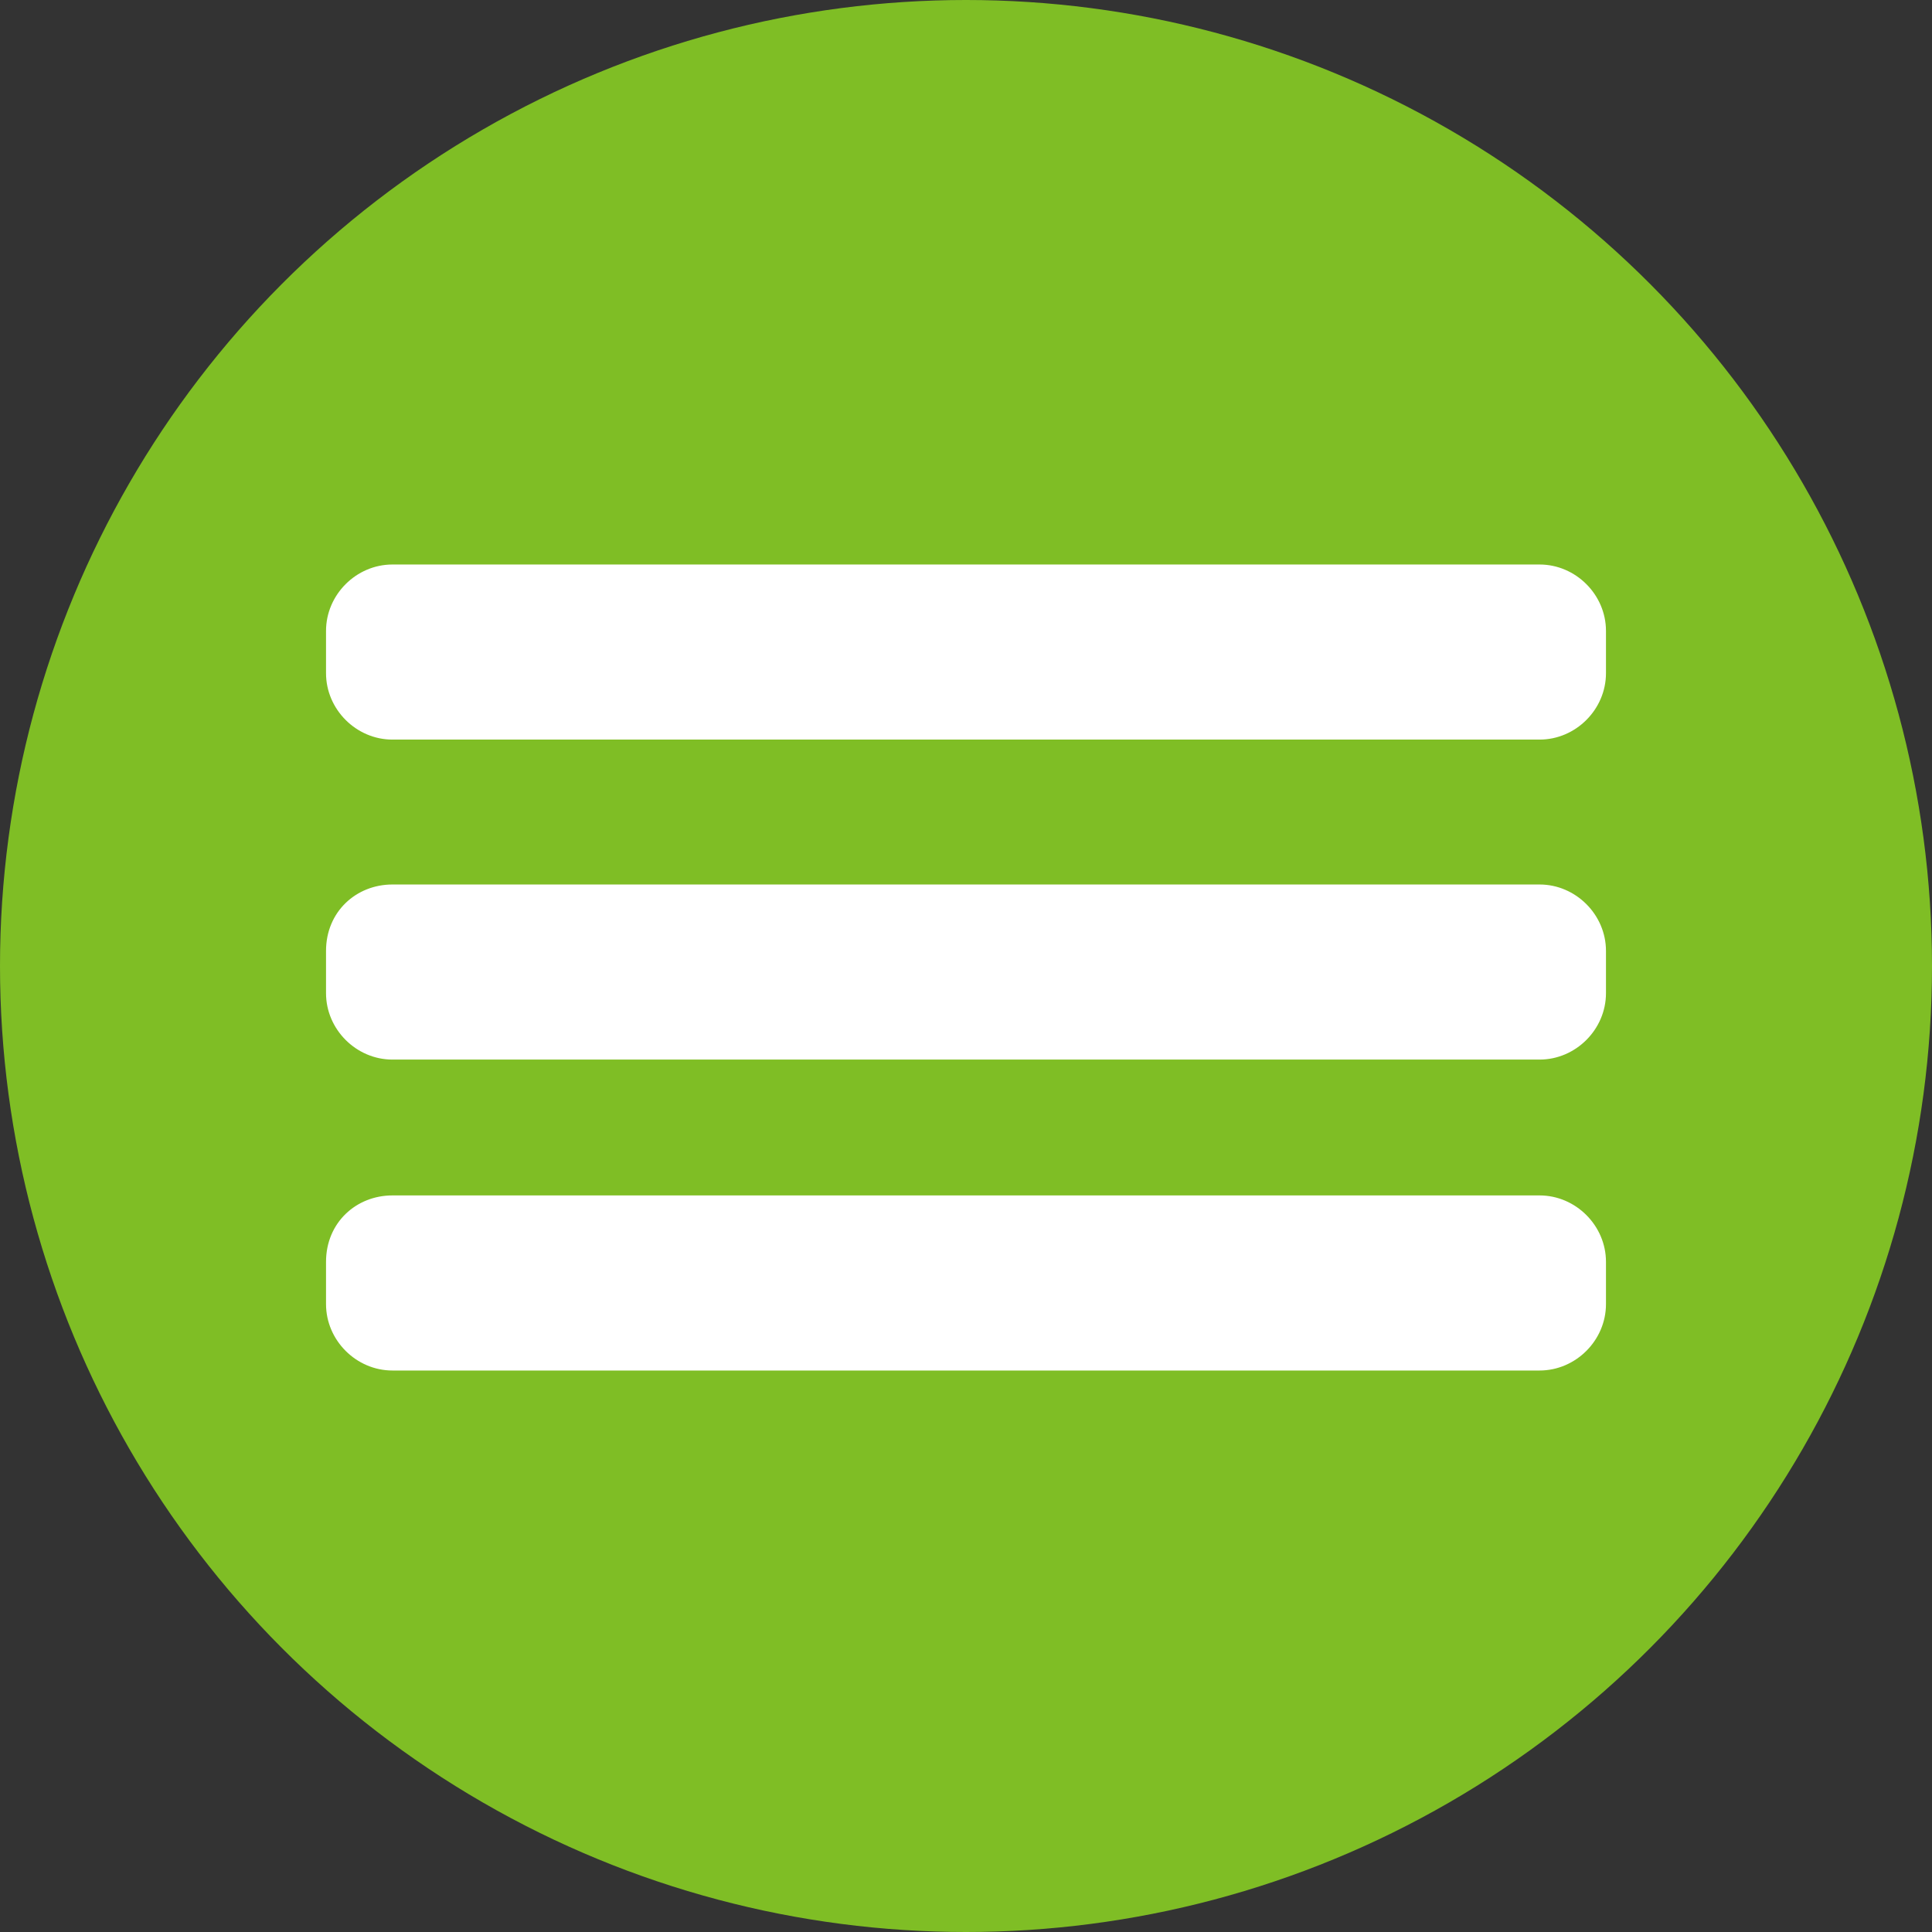<?xml version="1.0" encoding="utf-8"?>
<!-- Generator: Adobe Illustrator 24.0.0, SVG Export Plug-In . SVG Version: 6.00 Build 0)  -->
<svg version="1.1" id="dw_menu" xmlns="http://www.w3.org/2000/svg" xmlns:xlink="http://www.w3.org/1999/xlink" x="0px" y="0px"
	 viewBox="0 0 64 64" style="enable-background:new 0 0 64 64;" xml:space="preserve">
<rect x="0" y="0" width="64" height="64" fill="#333333" stroke="none"/>
<style type="text/css">
	.st0{fill:#7FBE25;}
	.st1{fill:#FFFFFF;}
</style>
<circle id="楕円形_1026" class="st0" cx="32" cy="32" r="32"/>
<path id="角丸長方形_1021" class="st1" d="M13,18.7h38c1.2,0,2.2,1,2.2,2.2v1.4c0,1.2-1,2.2-2.2,2.2H13c-1.2,0-2.2-1-2.2-2.2
	v-1.4C10.8,19.7,11.8,18.7,13,18.7z"/>
<path id="角丸長方形_1021_のコピー" class="st1" d="M13,29.3h38c1.2,0,2.2,1,2.2,2.2v1.4c0,1.2-1,2.2-2.2,2.2H13
	c-1.2,0-2.2-1-2.2-2.2v-1.4C10.8,30.2,11.8,29.3,13,29.3z"/>
<path id="角丸長方形_1021_のコピー_2" class="st1" d="M13,39.6h38c1.2,0,2.2,1,2.2,2.2v1.4c0,1.2-1,2.2-2.2,2.2H13
	c-1.2,0-2.2-1-2.2-2.2v-1.4C10.8,40.5,11.8,39.6,13,39.6z"/>
</svg>
